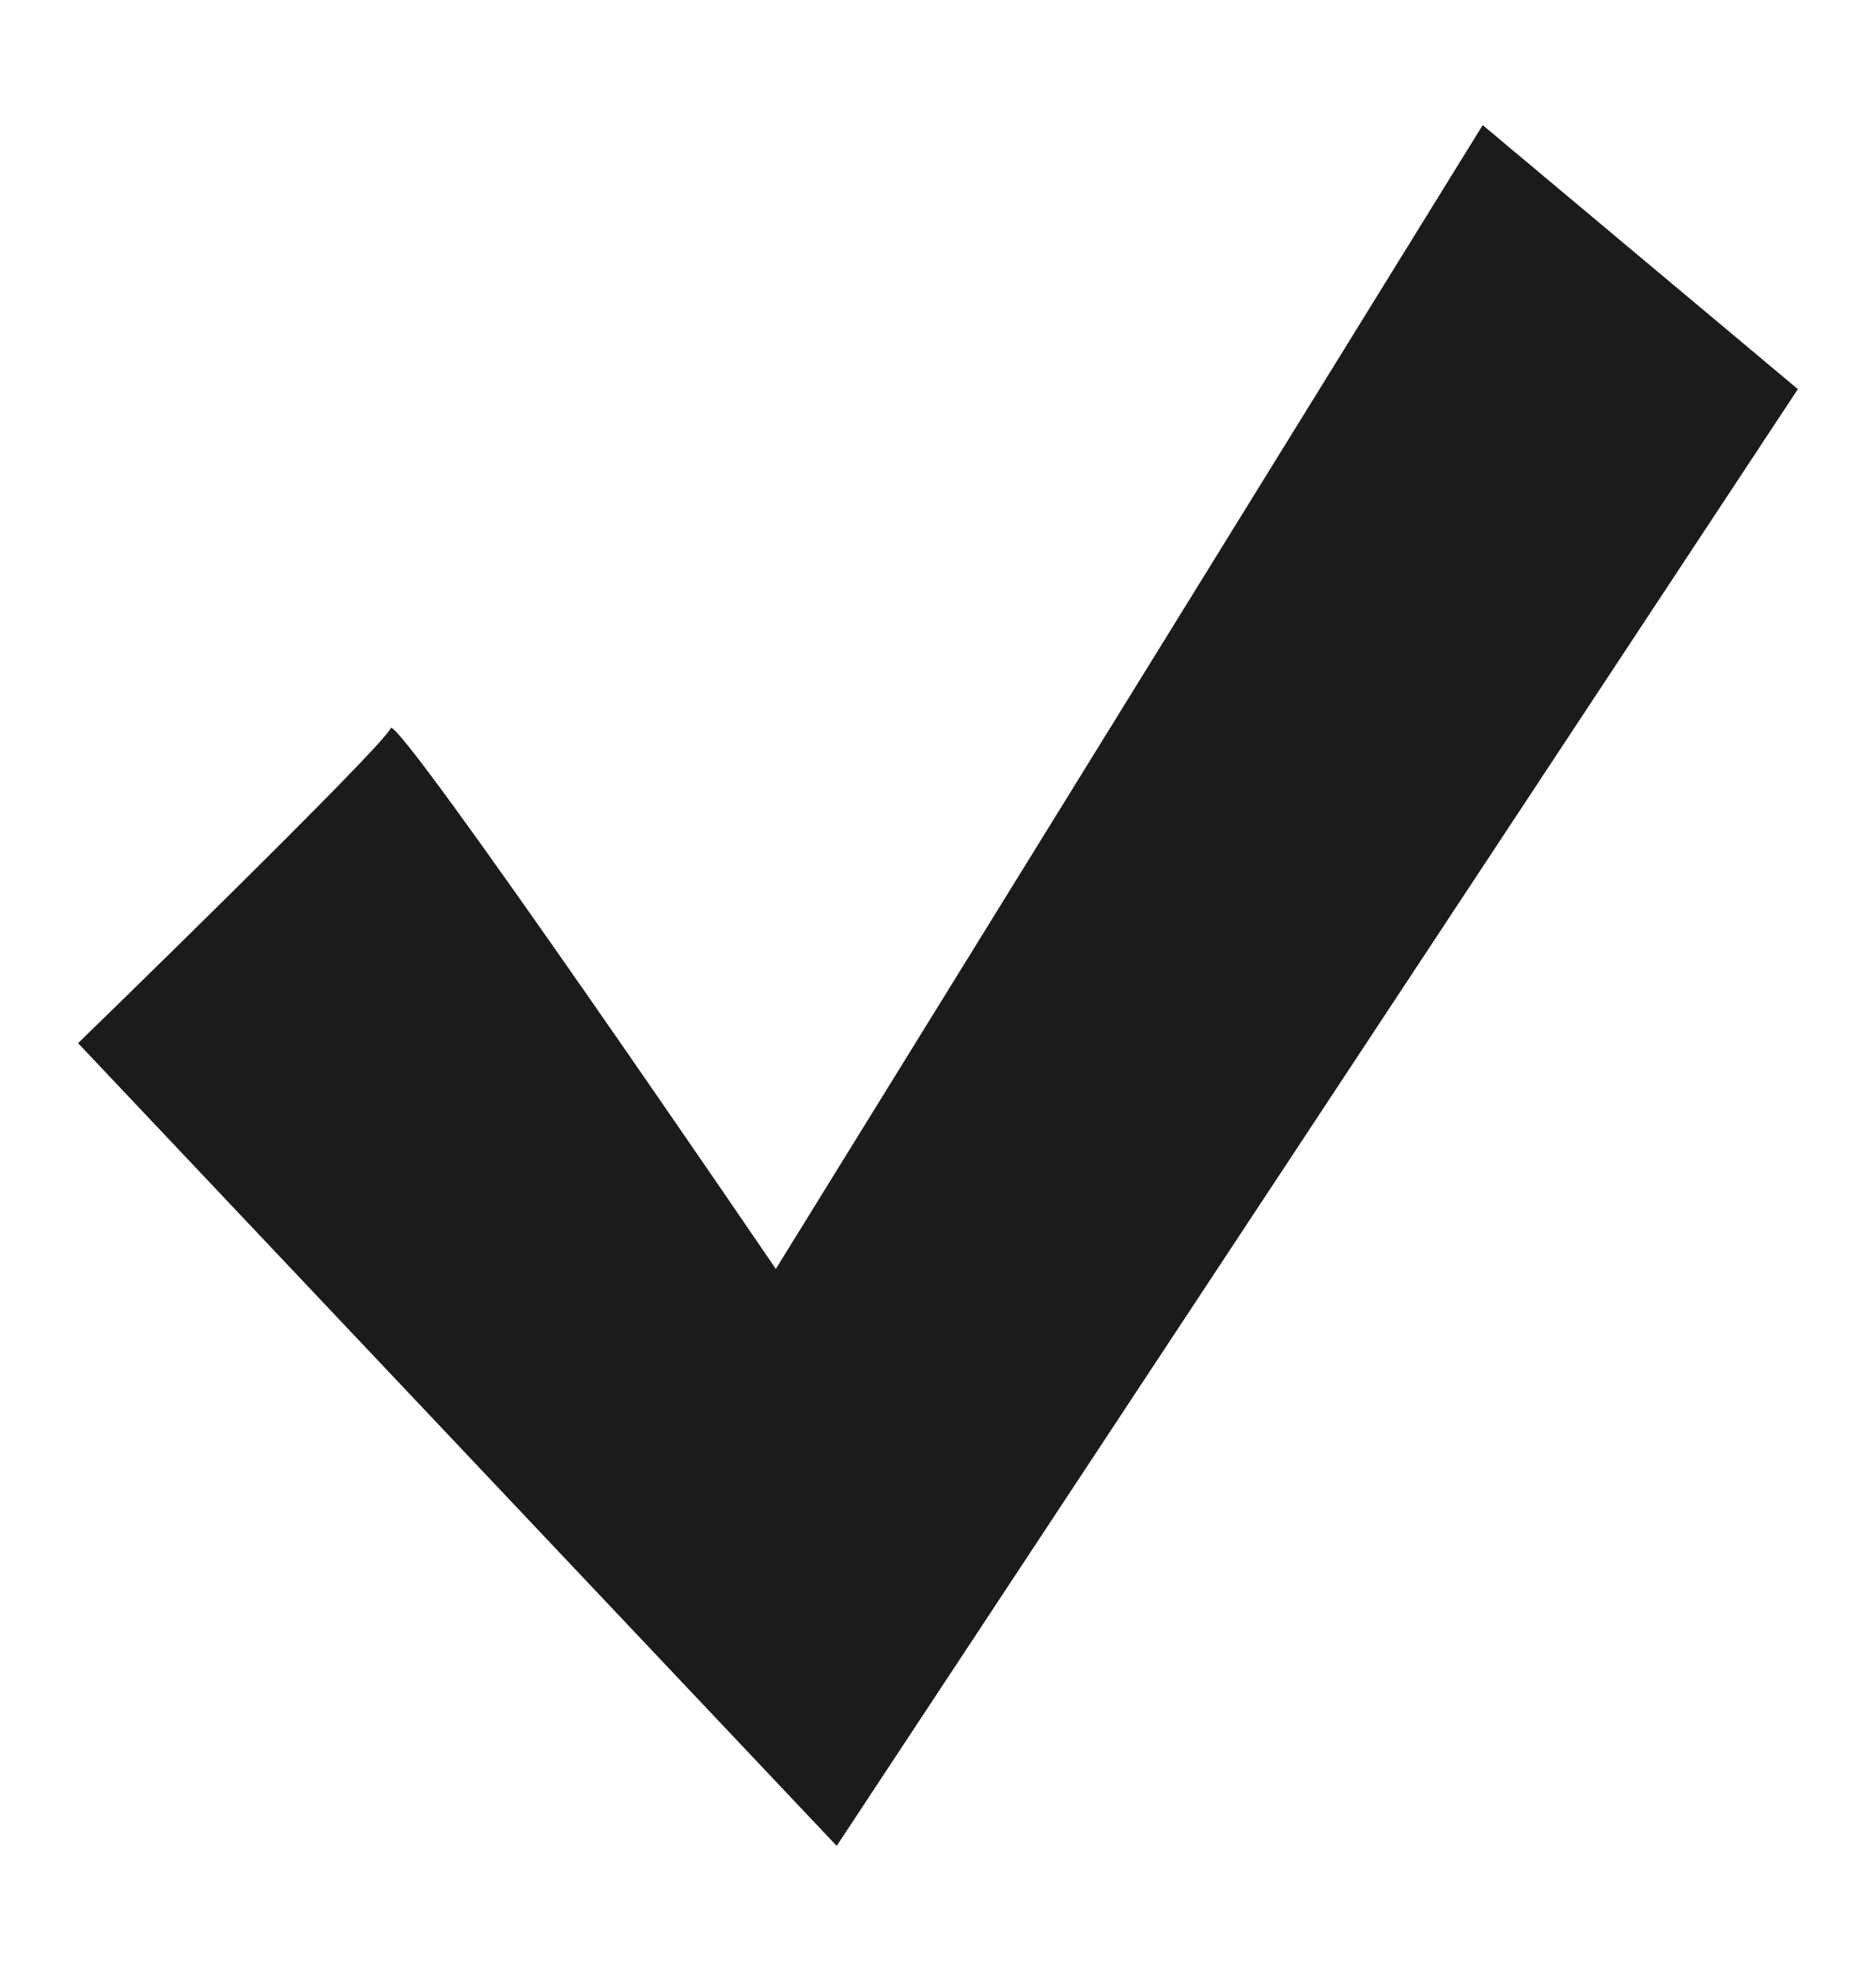 <svg width="20" height="21" viewBox="0 0 20 21" fill="none" xmlns="http://www.w3.org/2000/svg">
<path d="M0.833 11.114C0.833 11.114 4.105 7.937 4.164 7.759C4.224 7.58 8.271 13.52 8.271 13.52L15.807 1.333L19.167 4.146L8.92 19.667L0.833 11.115V11.114Z" fill="#1B1B1B"/>
</svg>
